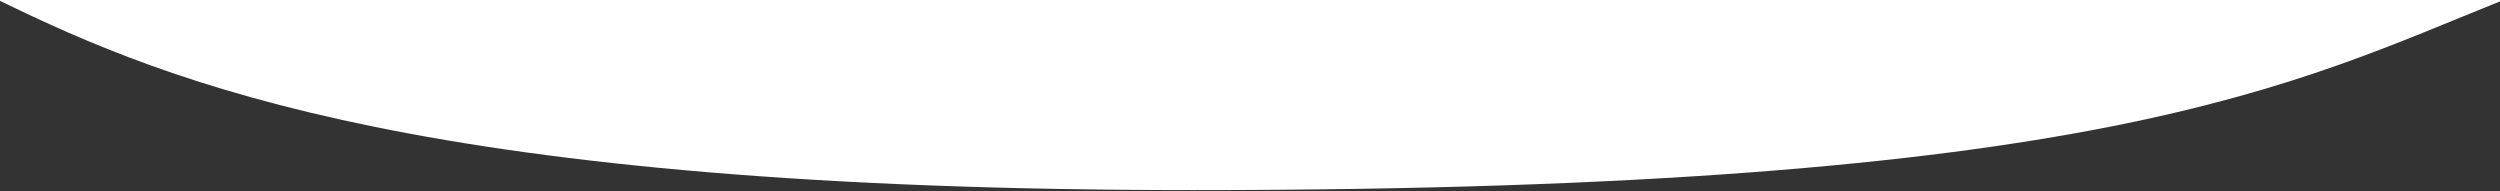 <svg width="1440" height="110" viewBox="0 0 1440 110" fill="none" xmlns="http://www.w3.org/2000/svg">
<rect x="0" y="0" width="1440" height="110" fill="#333333" stroke="none"/>
<path d="M687.5 109.5C1210 109.5 1320 48.833 1442 0H-1C99 48.833 247.5 109.5 687.5 109.5Z" fill="white"/>
</svg>
